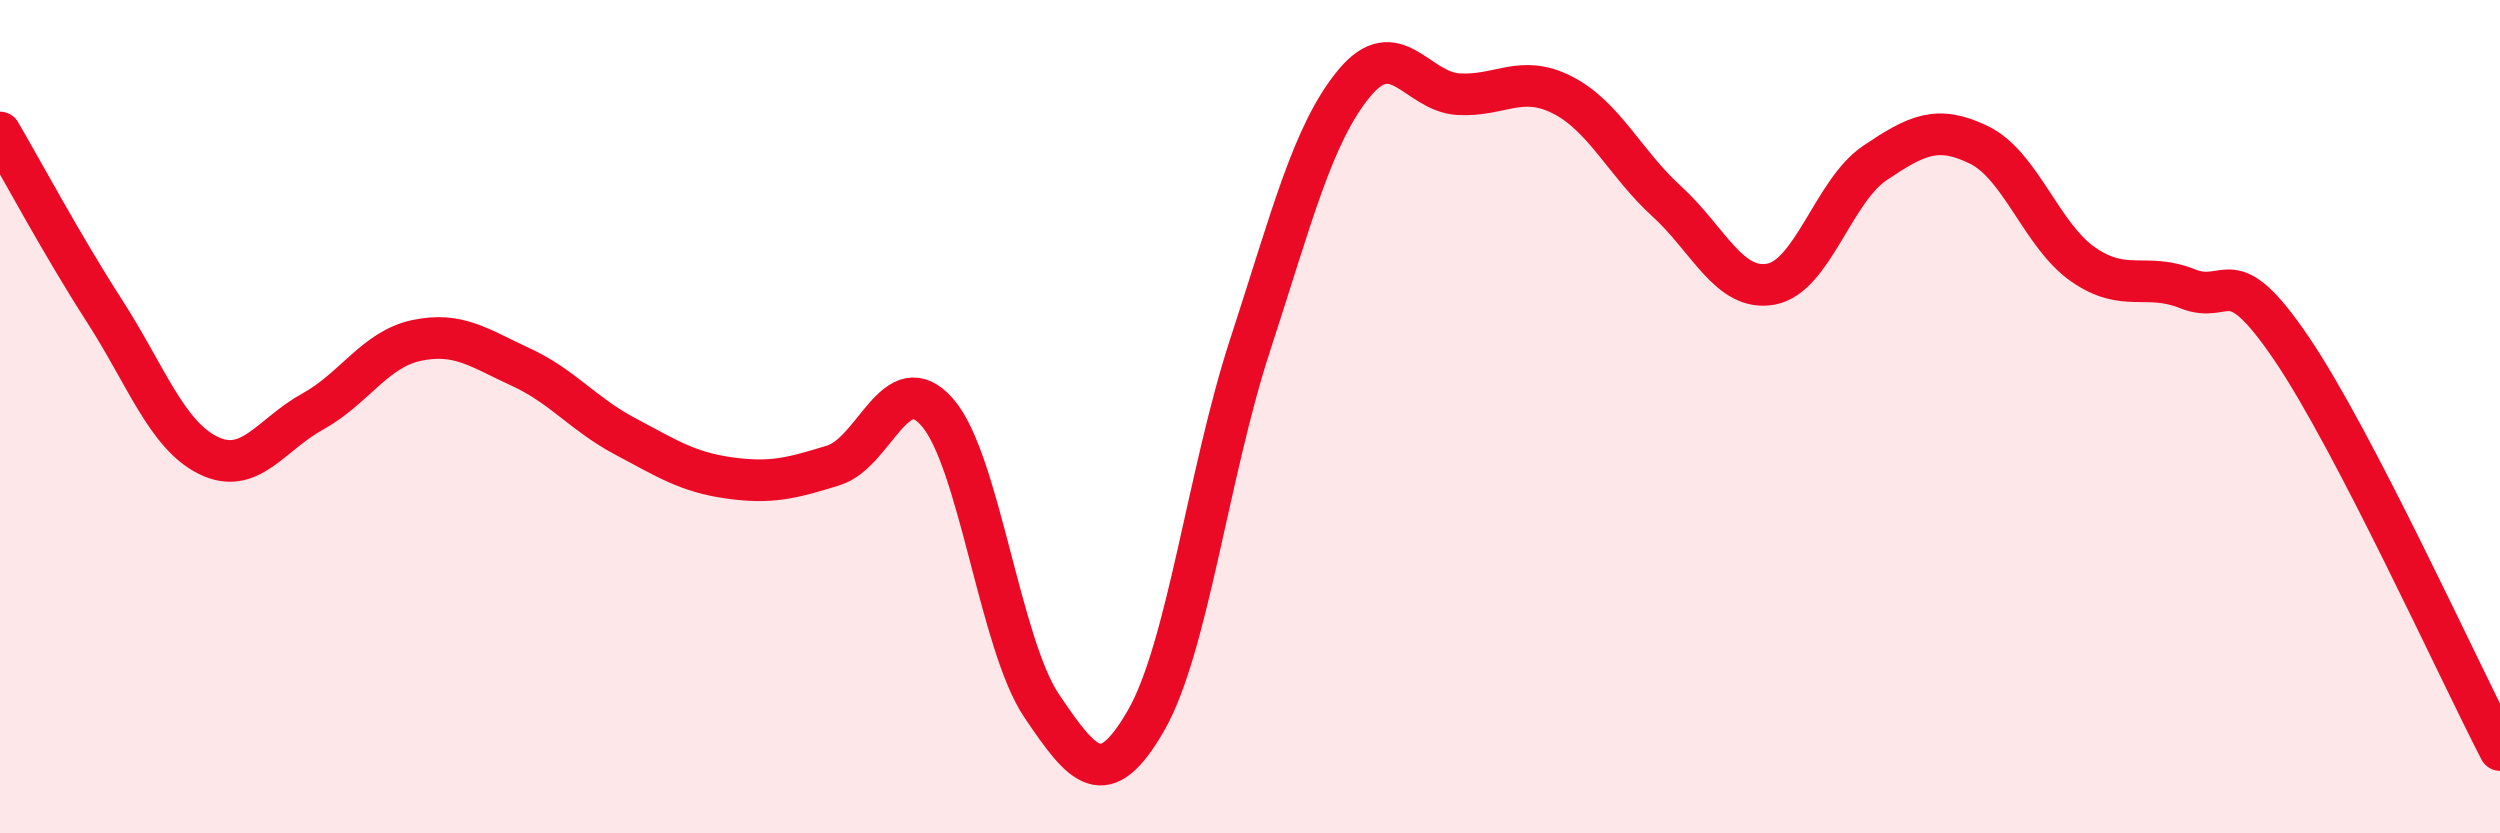 
    <svg width="60" height="20" viewBox="0 0 60 20" xmlns="http://www.w3.org/2000/svg">
      <path
        d="M 0,3.18 C 0.5,4.03 1.5,5.9 2.5,7.45 C 3.5,9 4,10.44 5,10.93 C 6,11.42 6.5,10.43 7.5,9.88 C 8.5,9.33 9,8.38 10,8.17 C 11,7.96 11.5,8.35 12.5,8.81 C 13.5,9.27 14,9.94 15,10.47 C 16,11 16.5,11.33 17.5,11.47 C 18.5,11.61 19,11.48 20,11.17 C 21,10.86 21.5,8.75 22.5,9.9 C 23.5,11.05 24,15.46 25,16.94 C 26,18.42 26.5,19.03 27.5,17.3 C 28.5,15.57 29,11.35 30,8.29 C 31,5.23 31.5,3.21 32.5,2 C 33.5,0.79 34,2.2 35,2.26 C 36,2.32 36.5,1.77 37.5,2.28 C 38.5,2.79 39,3.92 40,4.83 C 41,5.74 41.5,7 42.5,6.82 C 43.5,6.64 44,4.58 45,3.91 C 46,3.24 46.5,2.99 47.5,3.48 C 48.5,3.97 49,5.66 50,6.35 C 51,7.04 51.5,6.53 52.5,6.93 C 53.5,7.33 53.5,6.16 55,8.37 C 56.5,10.58 59,16.07 60,18L60 20L0 20Z"
        fill="#EB0A25"
        opacity="0.1"
        stroke-linecap="round"
        stroke-linejoin="round"
      />
      <path
        d="M 0,3.18 C 0.5,4.03 1.5,5.9 2.5,7.45 C 3.5,9 4,10.44 5,10.93 C 6,11.42 6.5,10.43 7.5,9.88 C 8.5,9.33 9,8.38 10,8.17 C 11,7.96 11.5,8.35 12.5,8.81 C 13.5,9.27 14,9.94 15,10.47 C 16,11 16.5,11.33 17.5,11.47 C 18.5,11.61 19,11.48 20,11.17 C 21,10.86 21.5,8.75 22.5,9.9 C 23.5,11.05 24,15.46 25,16.94 C 26,18.42 26.5,19.03 27.5,17.3 C 28.5,15.57 29,11.35 30,8.29 C 31,5.23 31.5,3.21 32.5,2 C 33.5,0.79 34,2.2 35,2.26 C 36,2.32 36.5,1.77 37.5,2.28 C 38.5,2.79 39,3.92 40,4.83 C 41,5.74 41.5,7 42.5,6.82 C 43.5,6.64 44,4.58 45,3.91 C 46,3.24 46.5,2.99 47.5,3.48 C 48.5,3.97 49,5.66 50,6.35 C 51,7.04 51.5,6.53 52.5,6.93 C 53.5,7.33 53.5,6.16 55,8.37 C 56.5,10.58 59,16.07 60,18"
        stroke="#EB0A25"
        stroke-width="1"
        fill="none"
        stroke-linecap="round"
        stroke-linejoin="round"
      />
    </svg>
  